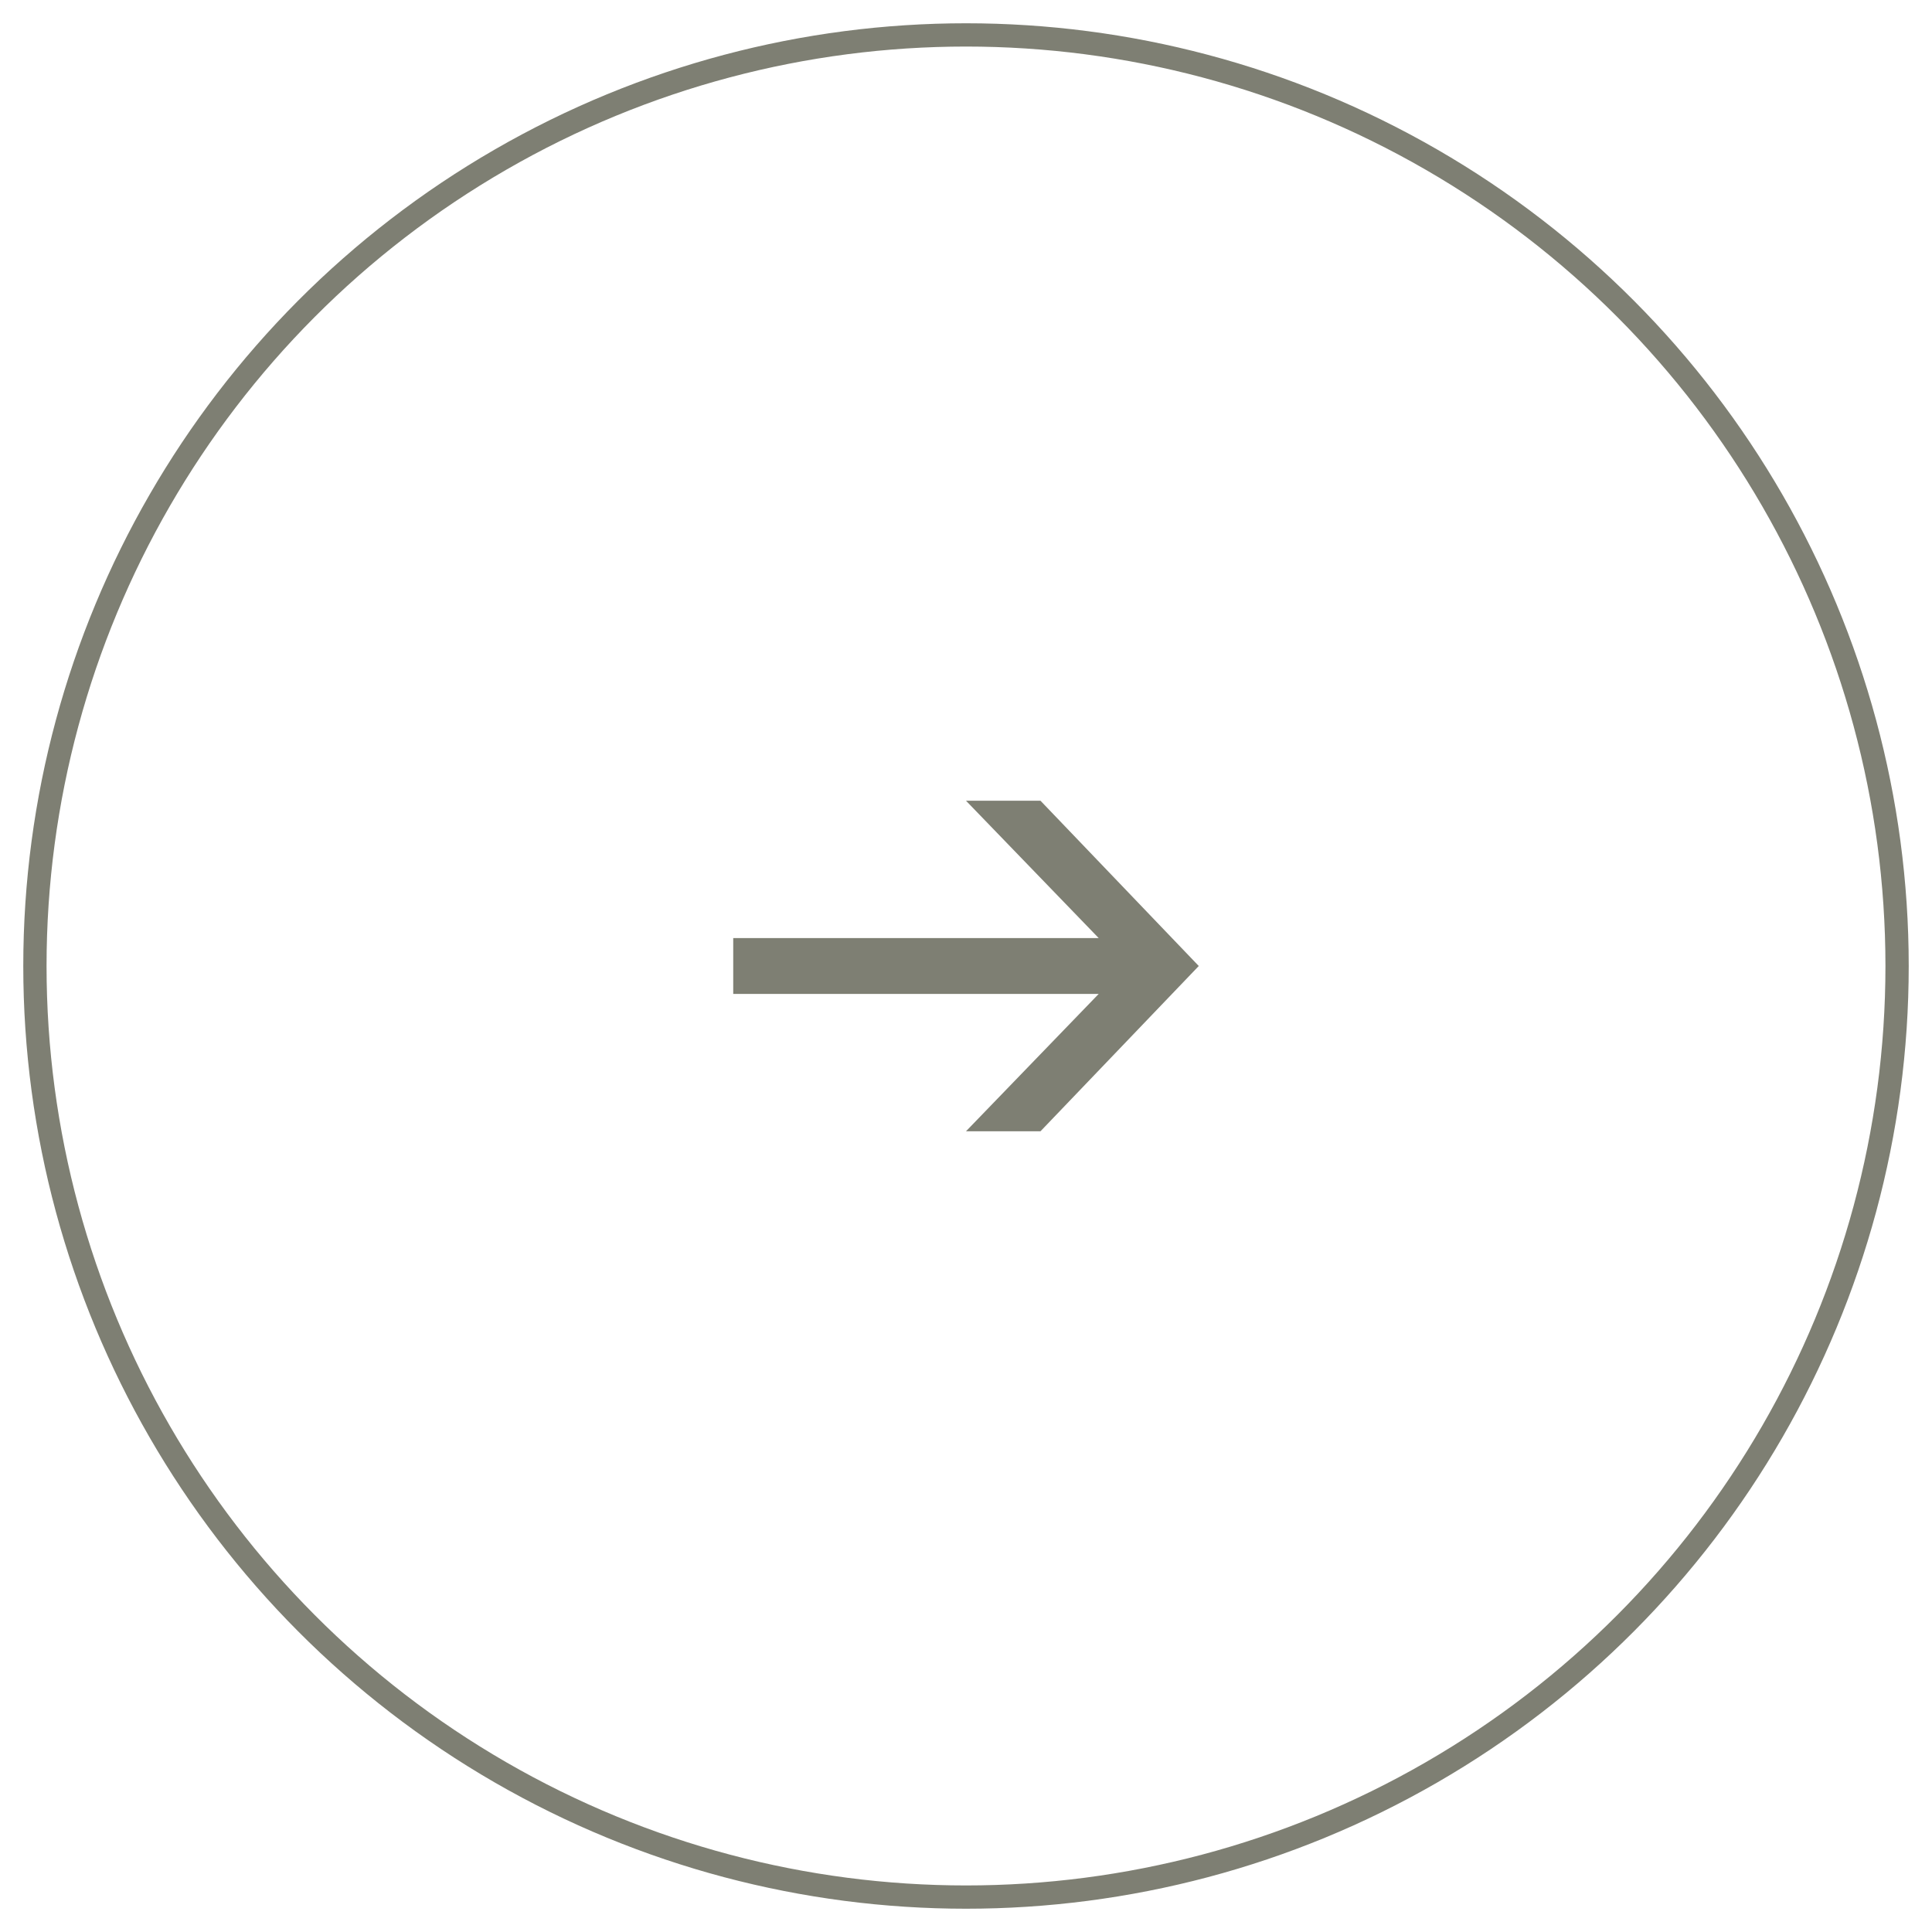 <?xml version="1.0" encoding="utf-8"?>
<!-- Generator: Adobe Illustrator 23.0.2, SVG Export Plug-In . SVG Version: 6.00 Build 0)  -->
<svg version="1.1" id="Capa_1" xmlns="http://www.w3.org/2000/svg" xmlns:xlink="http://www.w3.org/1999/xlink" x="0px" y="0px"
	 viewBox="0 0 83 83" style="enable-background:new 0 0 83 83;" xml:space="preserve">
<style type="text/css">
	.st1{clip-path:url(#SVGID_2_);fill:#7e7f73;}
	.st2{clip-path:url(#SVGID_4_);fill:none;stroke:#7e7f73;stroke-miterlimit:10;}
</style>
<g>
	<g class="st0">
		<g>
			<defs>
				<rect id="SVGID_1_" x="31.5" y="34.4" width="20" height="14.2"/>
			</defs>
			<clipPath id="SVGID_2_">
				<use xlink:href="#SVGID_1_"  style="overflow:visible;"/>
			</clipPath>
			<polygon class="st1" points="44.7,34.4 41.5,34.4 47.2,40.3 31.5,40.3 31.5,42.7 47.2,42.7 41.5,48.6 44.7,48.6 51.5,41.5 			"/>
		</g>
	</g>
	<g class="st0">
		<g>
			<defs>
				<rect id="SVGID_3_" x="1" y="1" width="81" height="81"/>
			</defs>
			<clipPath id="SVGID_4_">
				<use xlink:href="#SVGID_3_"  style="overflow:visible;"/>
			</clipPath>
			<circle class="st2" cx="41.5" cy="41.5" r="40"/>
		</g>
	</g>
</g>
</svg>
